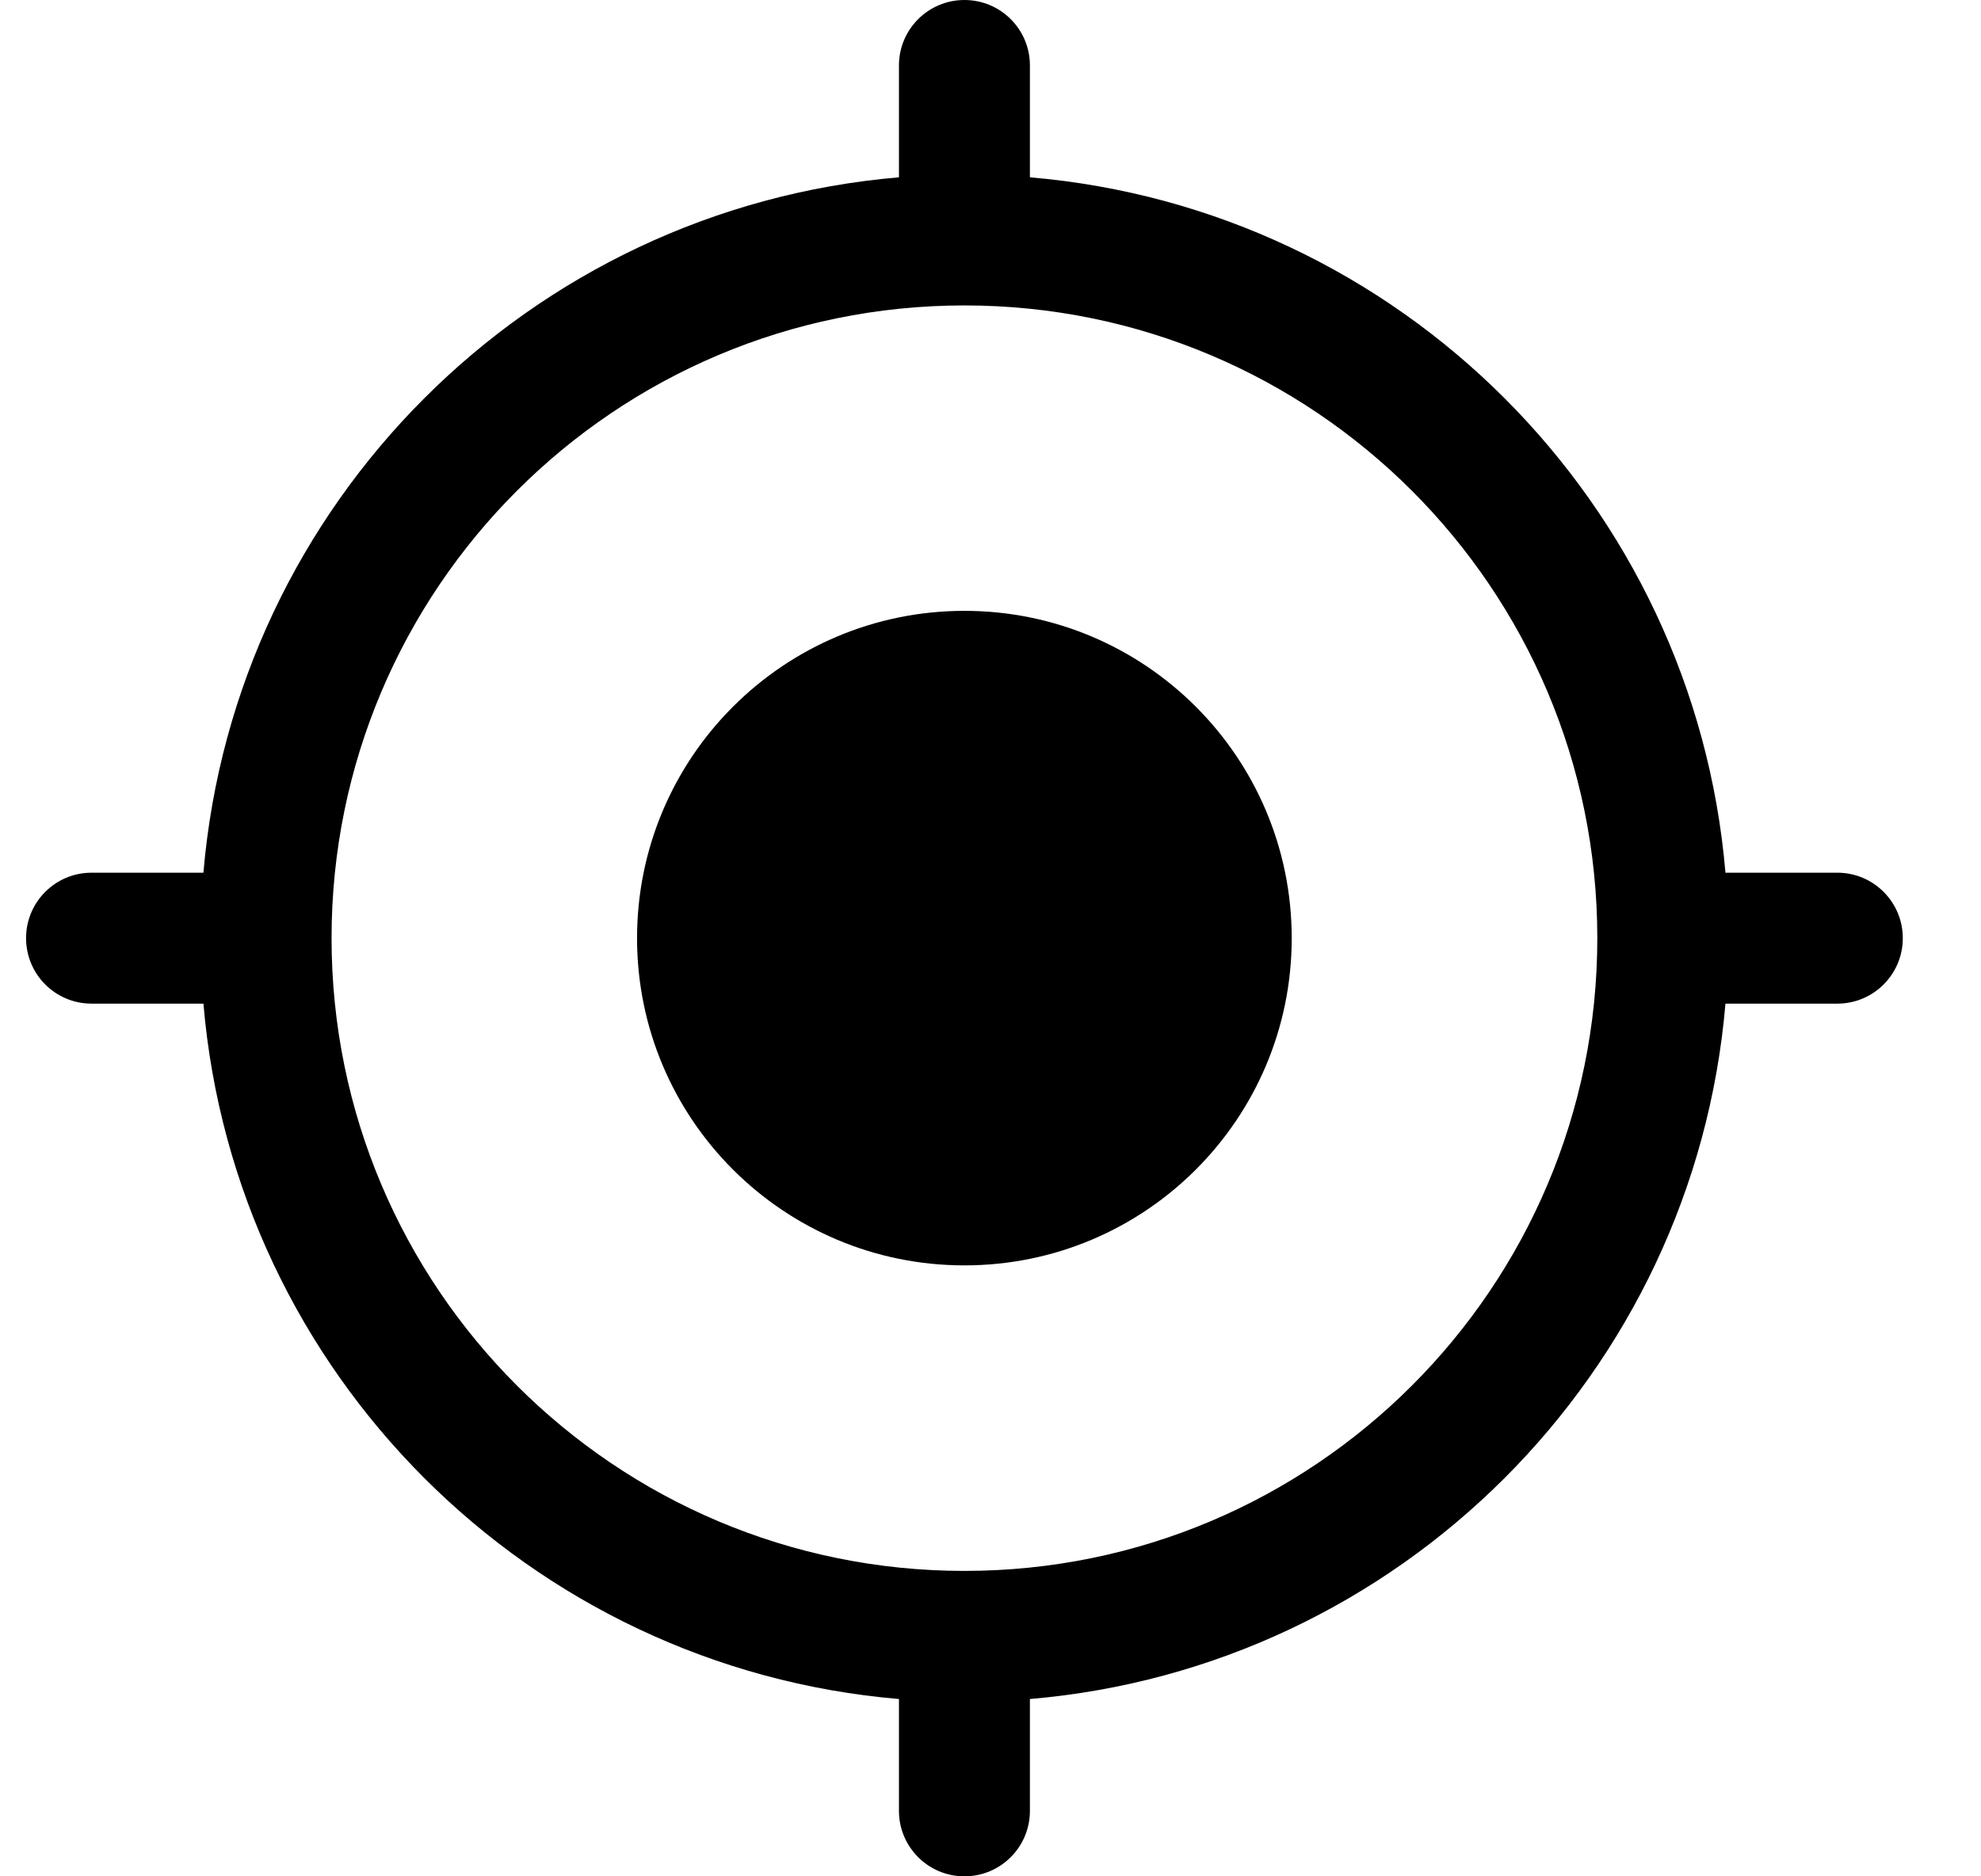 <svg xmlns="http://www.w3.org/2000/svg" width="19" height="18" viewBox="0 0 19 18" fill="none"><path d="M9.25 5.86C7.516 5.86 6.11 7.266 6.11 9C6.11 10.734 7.516 12.139 9.25 12.139C10.984 12.139 12.389 10.734 12.389 9C12.389 7.266 10.984 5.86 9.25 5.86Z" fill="black"></path><path fill-rule="evenodd" clip-rule="evenodd" d="M9.25 0C9.597 0 9.878 0.281 9.878 0.628V1.701C13.423 2.002 16.248 4.827 16.549 8.372H17.622C17.969 8.372 18.25 8.653 18.25 9C18.25 9.347 17.969 9.628 17.622 9.628H16.549C16.248 13.173 13.423 15.998 9.878 16.299V17.372C9.878 17.719 9.597 18 9.25 18C8.903 18 8.622 17.719 8.622 17.372V16.299C5.077 15.998 2.252 13.173 1.951 9.628H0.878C0.531 9.628 0.25 9.347 0.25 9C0.25 8.653 0.531 8.372 0.878 8.372H1.951C2.252 4.827 5.077 2.002 8.622 1.701V0.628C8.622 0.281 8.903 0 9.25 0ZM3.18 9C3.18 12.352 5.898 15.07 9.25 15.07C12.602 15.07 15.32 12.352 15.32 9C15.32 5.648 12.602 2.93 9.25 2.93C5.898 2.93 3.18 5.648 3.18 9Z" fill="black"></path></svg>